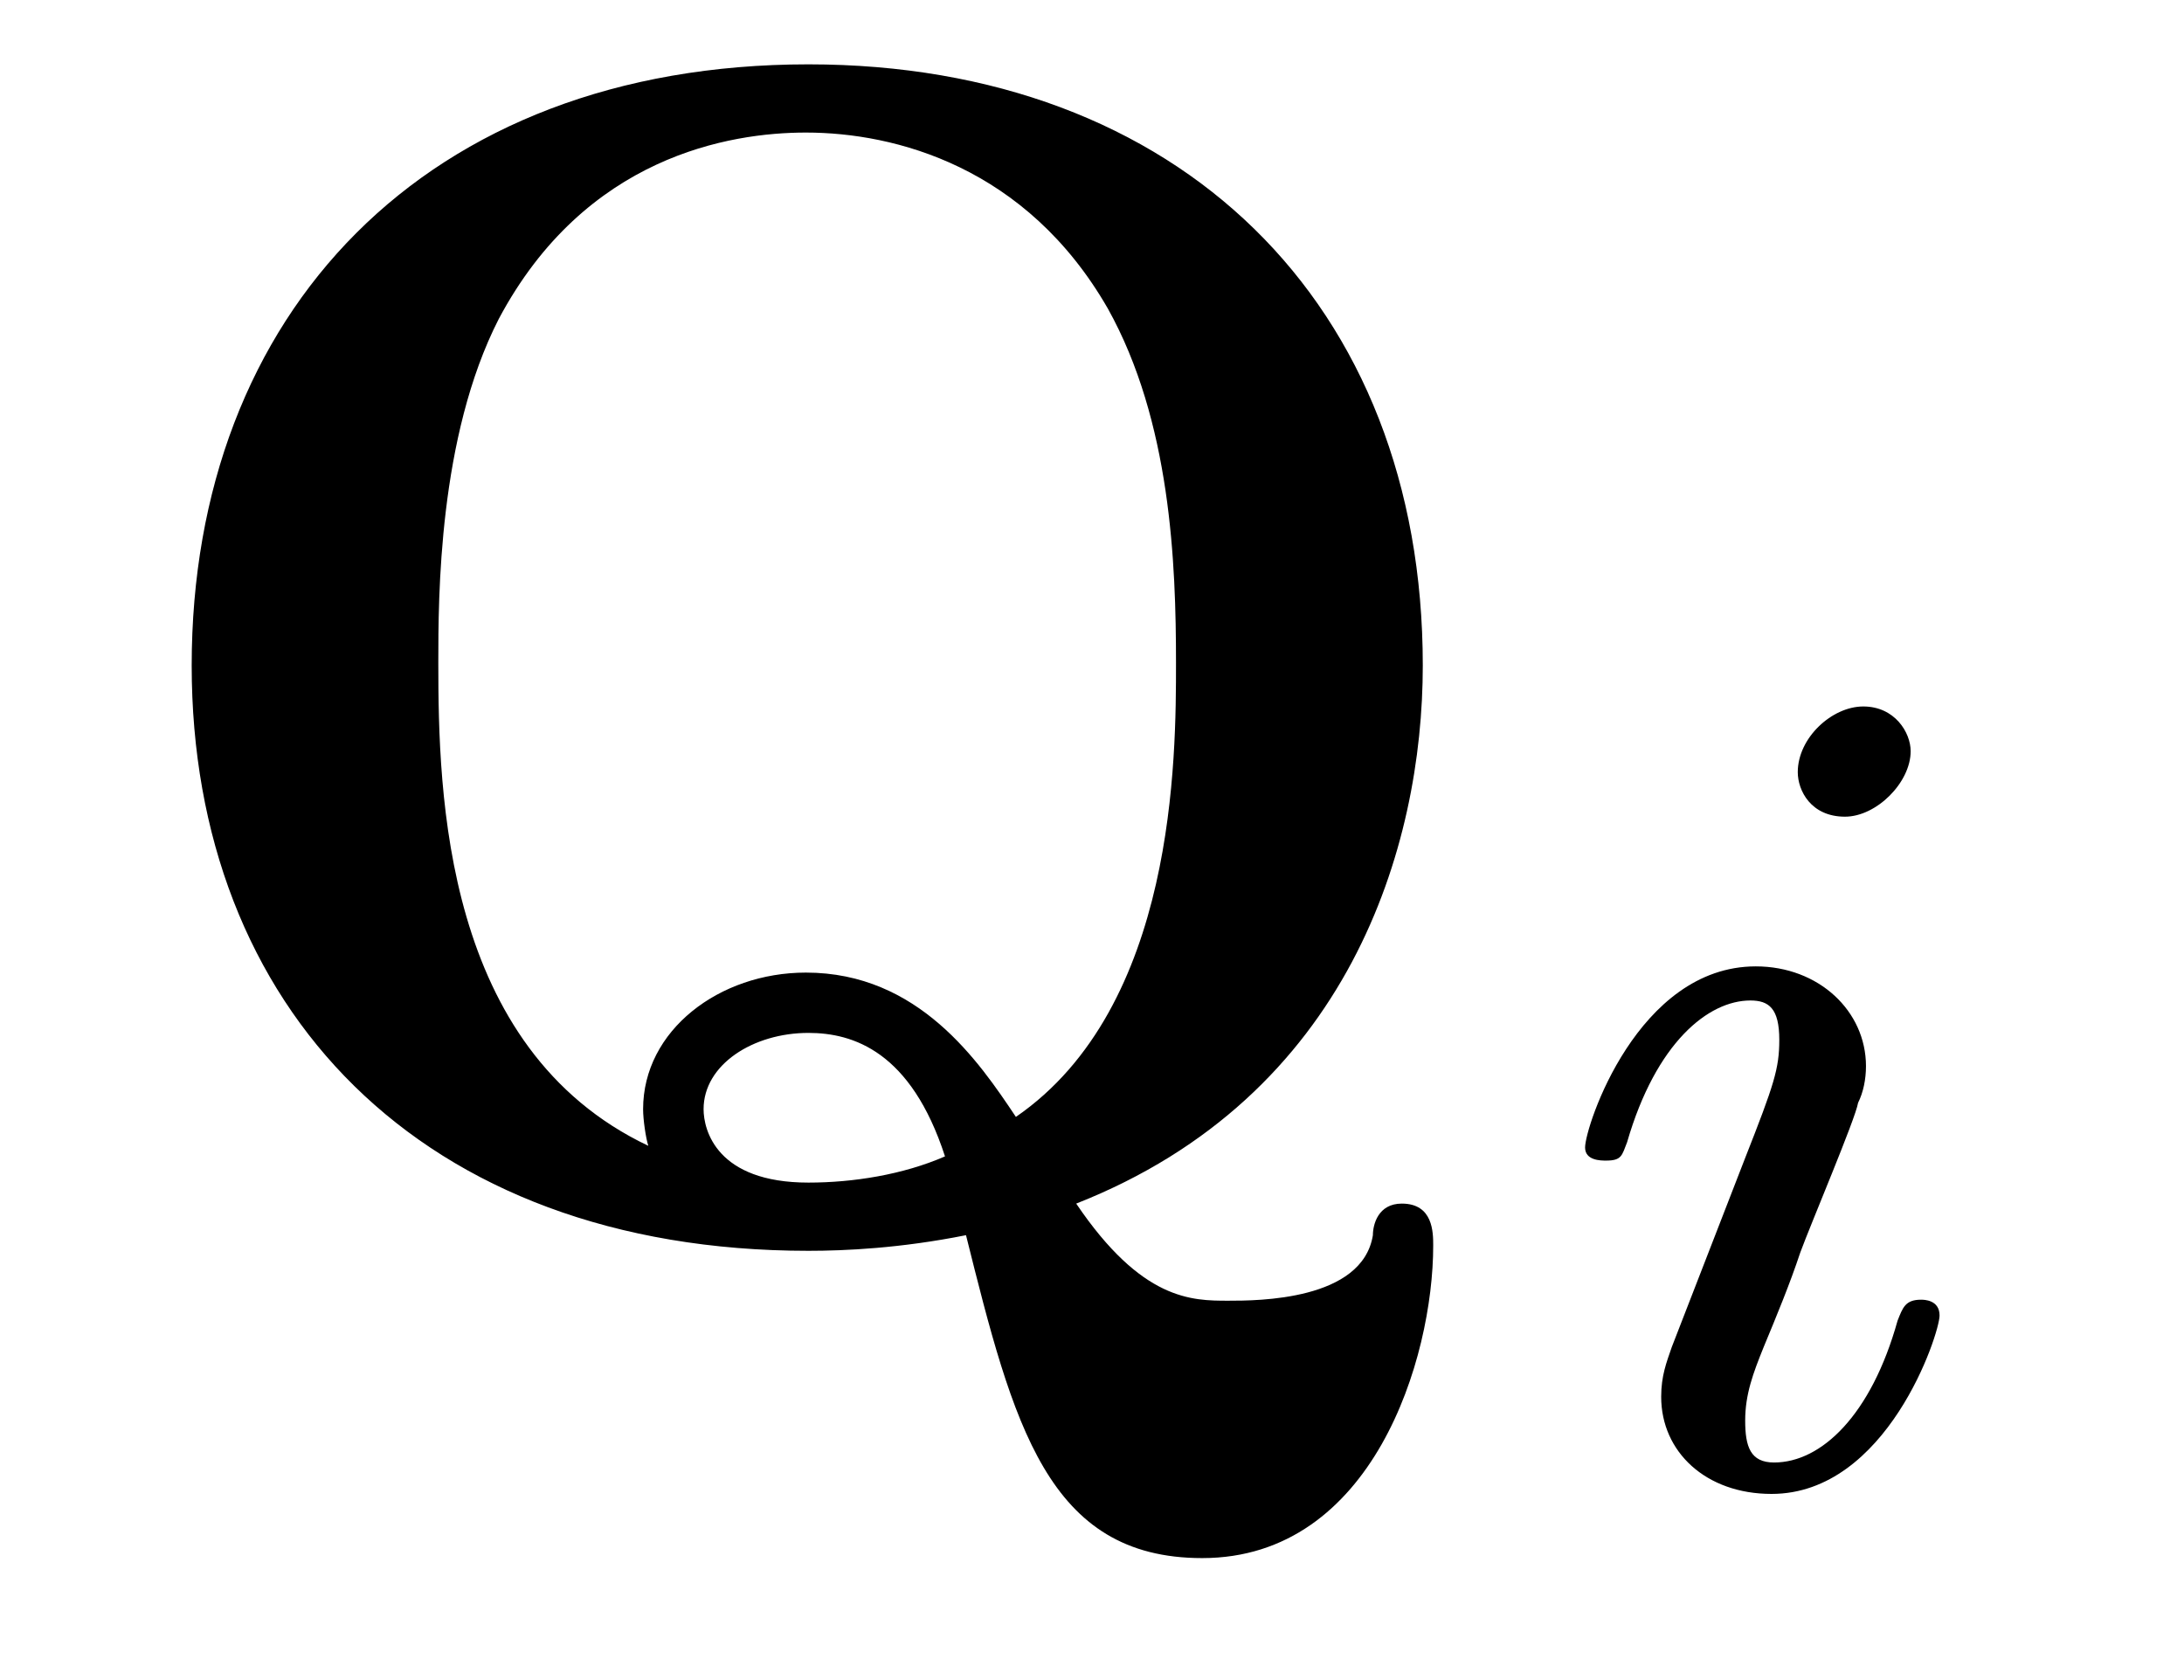 <?xml version="1.0" encoding="UTF-8"?>
<svg xmlns="http://www.w3.org/2000/svg" xmlns:xlink="http://www.w3.org/1999/xlink" viewBox="0 0 13 10" version="1.2">
<defs>
<g>
<symbol overflow="visible" id="glyph0-0">
<path style="stroke:none;" d=""/>
</symbol>
<symbol overflow="visible" id="glyph0-1">
<path style="stroke:none;" d="M 5.906 -0.172 C 7.531 -0.812 7.969 -2.297 7.969 -3.375 C 7.969 -5.531 6.516 -6.953 4.312 -6.953 C 2.031 -6.953 0.641 -5.469 0.641 -3.375 C 0.641 -1.344 2 0.109 4.312 0.109 C 4.531 0.109 4.859 0.094 5.25 0.016 C 5.531 1.141 5.734 1.938 6.656 1.938 C 7.672 1.938 8.031 0.75 8.031 0.078 C 8.031 0 8.031 -0.172 7.844 -0.172 C 7.703 -0.172 7.672 -0.047 7.672 0.016 C 7.609 0.406 6.984 0.406 6.812 0.406 C 6.594 0.406 6.297 0.406 5.906 -0.172 Z M 3.359 -0.516 C 2.141 -1.094 2.109 -2.609 2.109 -3.391 C 2.109 -3.781 2.109 -4.734 2.469 -5.438 C 2.984 -6.406 3.844 -6.547 4.297 -6.547 C 4.828 -6.547 5.609 -6.344 6.094 -5.5 C 6.469 -4.828 6.5 -3.984 6.5 -3.391 C 6.5 -2.828 6.5 -1.344 5.547 -0.688 C 5.328 -1.016 4.969 -1.547 4.297 -1.547 C 3.781 -1.547 3.328 -1.203 3.328 -0.734 C 3.328 -0.672 3.344 -0.562 3.359 -0.516 Z M 5.125 -0.453 C 4.875 -0.344 4.578 -0.297 4.312 -0.297 C 3.766 -0.297 3.688 -0.609 3.688 -0.734 C 3.688 -1 3.984 -1.188 4.312 -1.188 C 4.578 -1.188 4.922 -1.078 5.125 -0.453 Z "/>
</symbol>
<symbol overflow="visible" id="glyph1-0">
<path style="stroke:none;" d=""/>
</symbol>
<symbol overflow="visible" id="glyph1-1">
<path style="stroke:none;" d="M 2.266 -4.359 C 2.266 -4.469 2.172 -4.625 1.984 -4.625 C 1.797 -4.625 1.594 -4.438 1.594 -4.234 C 1.594 -4.125 1.672 -3.969 1.875 -3.969 C 2.062 -3.969 2.266 -4.172 2.266 -4.359 Z M 0.844 -0.812 C 0.812 -0.719 0.781 -0.641 0.781 -0.516 C 0.781 -0.188 1.047 0.062 1.438 0.062 C 2.125 0.062 2.438 -0.891 2.438 -1 C 2.438 -1.094 2.344 -1.094 2.328 -1.094 C 2.234 -1.094 2.219 -1.047 2.188 -0.969 C 2.031 -0.406 1.734 -0.125 1.453 -0.125 C 1.312 -0.125 1.281 -0.219 1.281 -0.375 C 1.281 -0.531 1.328 -0.656 1.391 -0.812 C 1.469 -1 1.547 -1.188 1.609 -1.375 C 1.672 -1.547 1.938 -2.172 1.953 -2.266 C 1.984 -2.328 2 -2.406 2 -2.484 C 2 -2.812 1.719 -3.078 1.344 -3.078 C 0.641 -3.078 0.328 -2.125 0.328 -2 C 0.328 -1.922 0.422 -1.922 0.453 -1.922 C 0.547 -1.922 0.547 -1.953 0.578 -2.031 C 0.75 -2.625 1.062 -2.875 1.312 -2.875 C 1.422 -2.875 1.484 -2.828 1.484 -2.641 C 1.484 -2.469 1.453 -2.375 1.281 -1.938 Z "/>
</symbol>
</g>
</defs>
<g id="surface1">
<g style="fill:rgb(0%,0%,0%);fill-opacity:1;">
  <use xlink:href="#glyph0-1" x="0.5" y="7.336"/>
</g>
<g style="fill:rgb(0%,0%,0%);fill-opacity:1;">
  <use xlink:href="#glyph1-1" x="9.107" y="8.83"/>
</g>
</g>
</svg>
